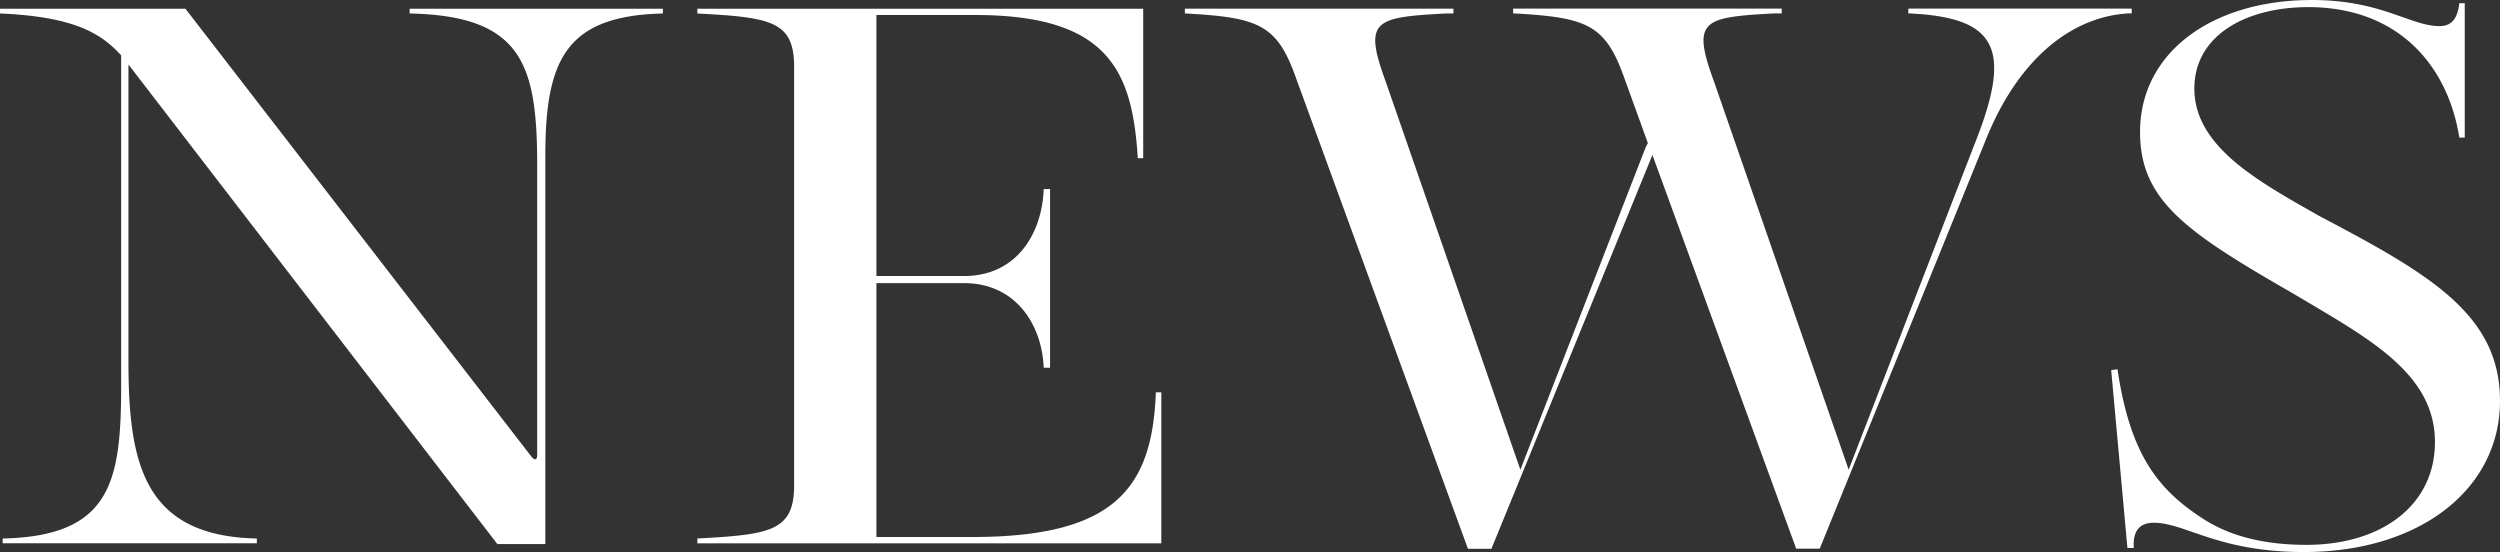 <svg xmlns="http://www.w3.org/2000/svg" width="335.232" height="74.021" viewBox="0 0 335.232 74.021"><rect x="0" y="0" width="335.232" height="74.021" fill="#333333" stroke="none"/><path d="M366.761,132.379l-.117-.1v39.766c0,13.678,2.055,23.431,17.215,23.746v.638H349.781v-.638c14.559-.316,15.887-7.632,15.887-20.569V131.006c-2.789-3.082-6.546-5.2-16.247-5.621v-.638h24.862l46.444,60.122c.484.528.727.323.727-.316v-38.7c0-13.576-1.938-20.151-17.1-20.466v-.638h33.954v.638c-12.974.316-15.762,6.149-15.762,19.087v52.065h-6.428Zm76.171,63.41c9.7-.528,12.974-.947,12.974-7.1v-56.2c0-6.149-3.273-6.575-12.974-7.1v-.638h59.785v20.041h-.726c-.727-11.66-3.882-19.2-21.831-19.2H466.943v35h11.763c6.912,0,10.428-5.511,10.67-11.66h.851v23.959h-.851c-.242-5.937-3.882-11.345-10.67-11.345H466.943v34.042H479.8c19.16,0,24.128-6.575,24.612-19.4h.734v20.246H442.932ZM571,144.362,549.41,197.168h-3.148L523.22,134.081c-2.547-7.213-4.975-8.167-14.919-8.7v-.638h36.016v.638h-.969c-9.584.528-11.154.844-8.123,9.114l18.067,52.072,16.731-43.053a5.363,5.363,0,0,1,.367-.741l-3.148-8.7c-2.554-7.213-4.975-8.167-14.919-8.7v-.638h36.016v.638h-.969c-9.584.528-11.162.844-8.123,9.114l18.067,52.072,16.731-43.266c5.217-12.937,3.515-17.392-8.733-17.92v-.638h29.955v.638h-.484c-8.241.528-15.036,6.891-19.043,16.863l-22.308,54.919h-3.155Zm61.516,28.847.844-.11c1.7,11.352,5.335,16.122,11.646,20.151,3.515,2.223,8.006,3.39,13.7,3.39,10.061,0,17.223-5.3,17.223-13.781,0-9.334-9.1-14-19.043-19.938-14.427-8.27-20.5-12.512-20.5-21.633,0-10.706,9.7-17.707,23.042-17.707,9.334,0,13.216,3.5,17.1,3.5,1.7,0,2.429-1.057,2.671-3.075h.726v18.023H679.2c-1.578-9.863-8.365-17.494-20.254-17.494-8.248,0-15.278,3.713-15.278,10.927,0,7.845,8.725,12.512,16.731,17.069,14.919,7.844,24.253,13.253,24.253,24.811,0,11.77-10.67,20.261-26.308,20.261-11.521,0-15.887-3.926-20.136-3.926-2.18,0-2.789,1.482-2.664,3.39h-.851Z" transform="translate(-349.421 -123.58)" fill="#fff"/></svg>